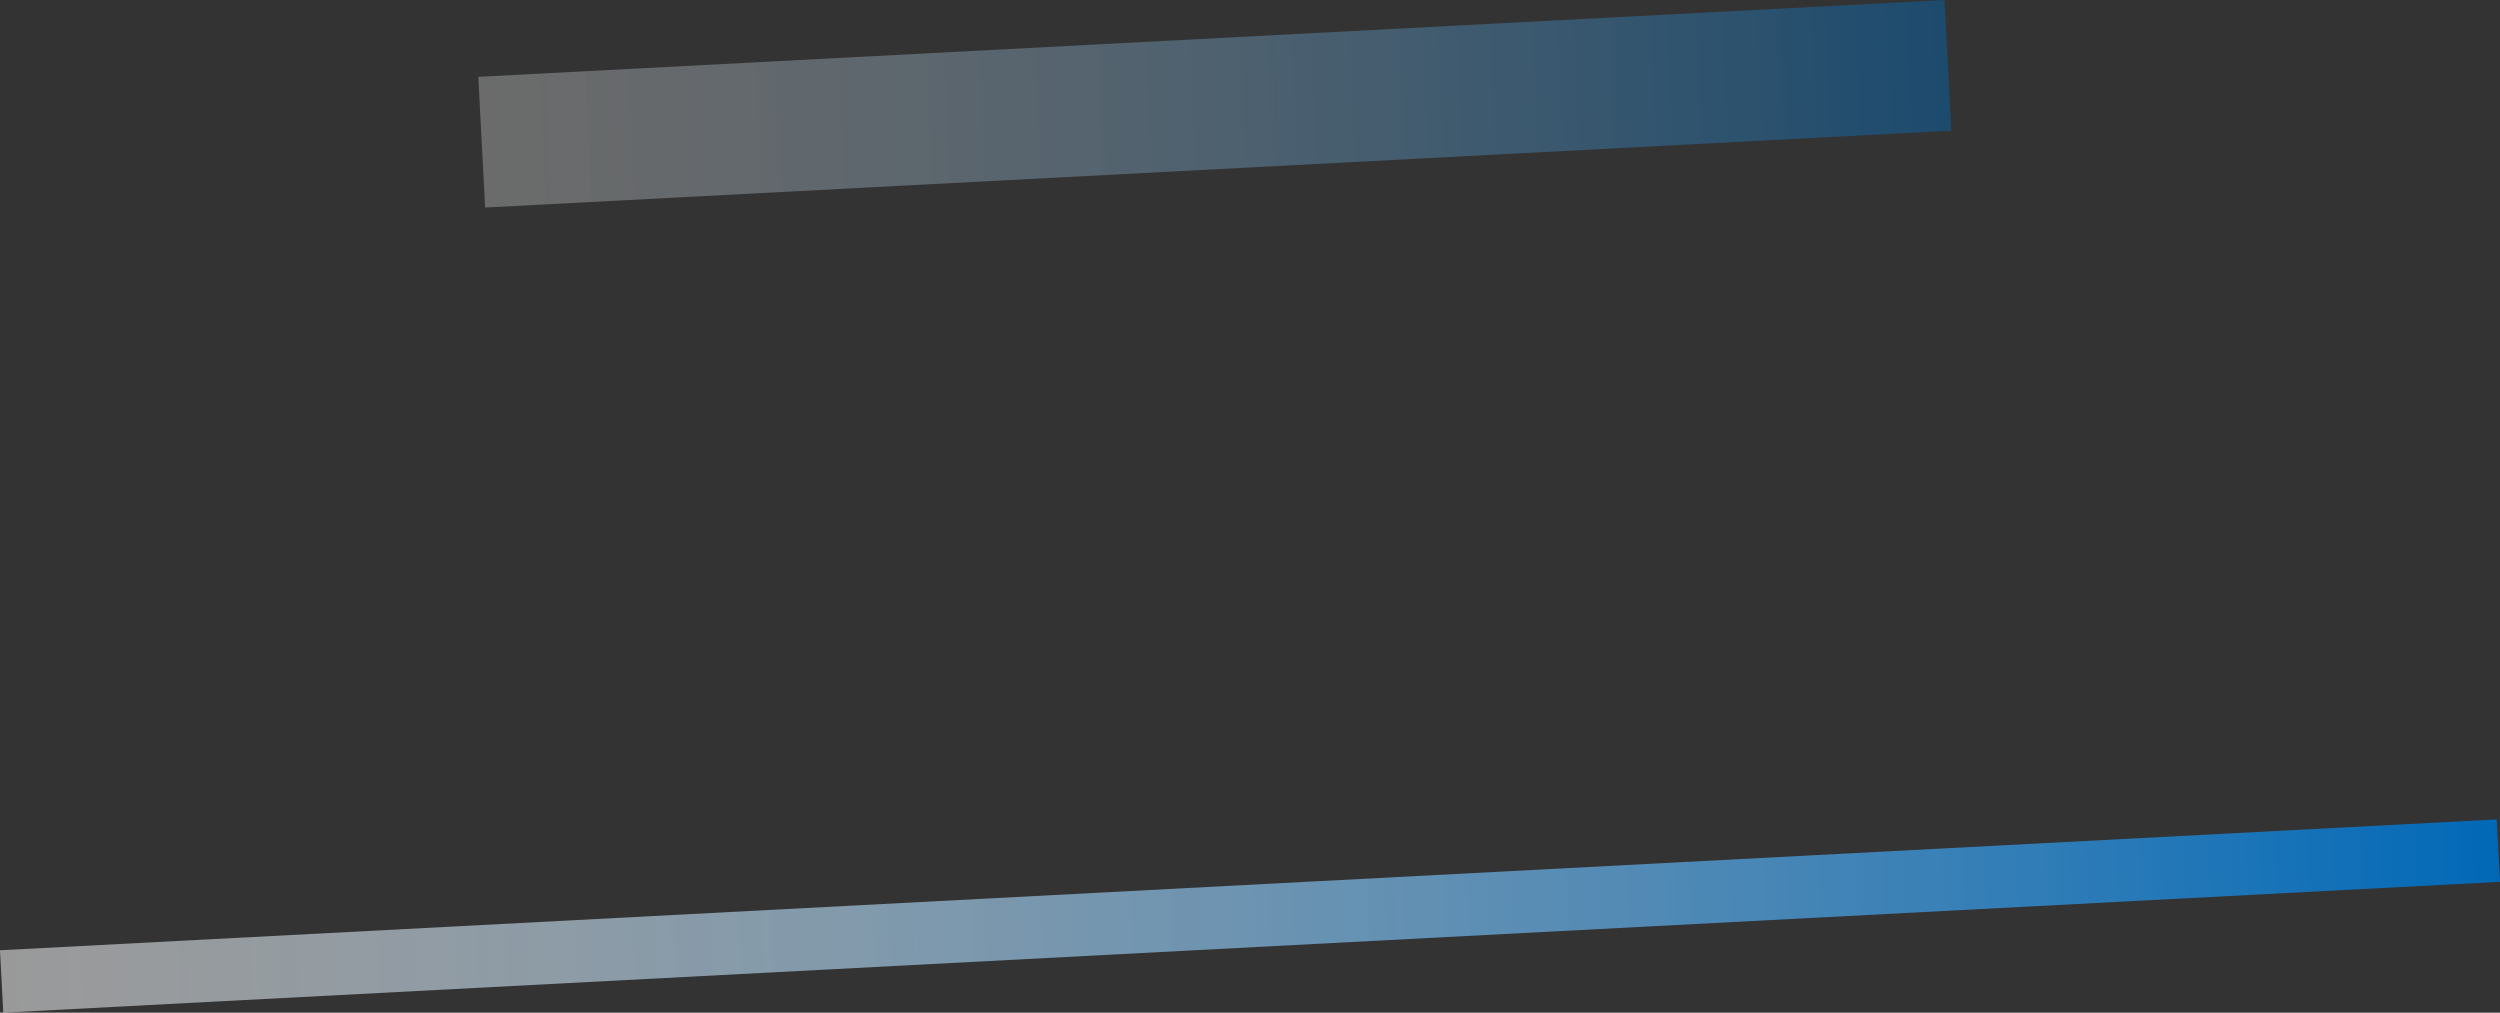 <svg xmlns="http://www.w3.org/2000/svg" xmlns:xlink="http://www.w3.org/1999/xlink" width="859.653" height="348.219" viewBox="0 0 859.653 348.219"><rect x="0" y="0" width="859.653" height="348.219" fill="#333333" stroke="none"/><defs><linearGradient id="a" y1="0.5" x2="1" y2="0.5" gradientUnits="objectBoundingBox"><stop offset="0" stop-color="#fff" stop-opacity="0.62"/><stop offset="1" stop-color="#0068b7"/></linearGradient><linearGradient id="b" y1="0.5" x2="1" y2="0.5" gradientUnits="objectBoundingBox"><stop offset="0" stop-color="#fff" stop-opacity="0.502"/><stop offset="1" stop-color="#0068b7"/></linearGradient></defs><g transform="translate(266.442 -3211.804)"><rect width="504.855" height="44.999" transform="translate(-101.976 3238.227) rotate(-3)" opacity="0.44" fill="url(#a)"/><rect width="859.707" height="21.49" transform="translate(-266.442 3538.563) rotate(-3)" fill="url(#b)"/></g></svg>